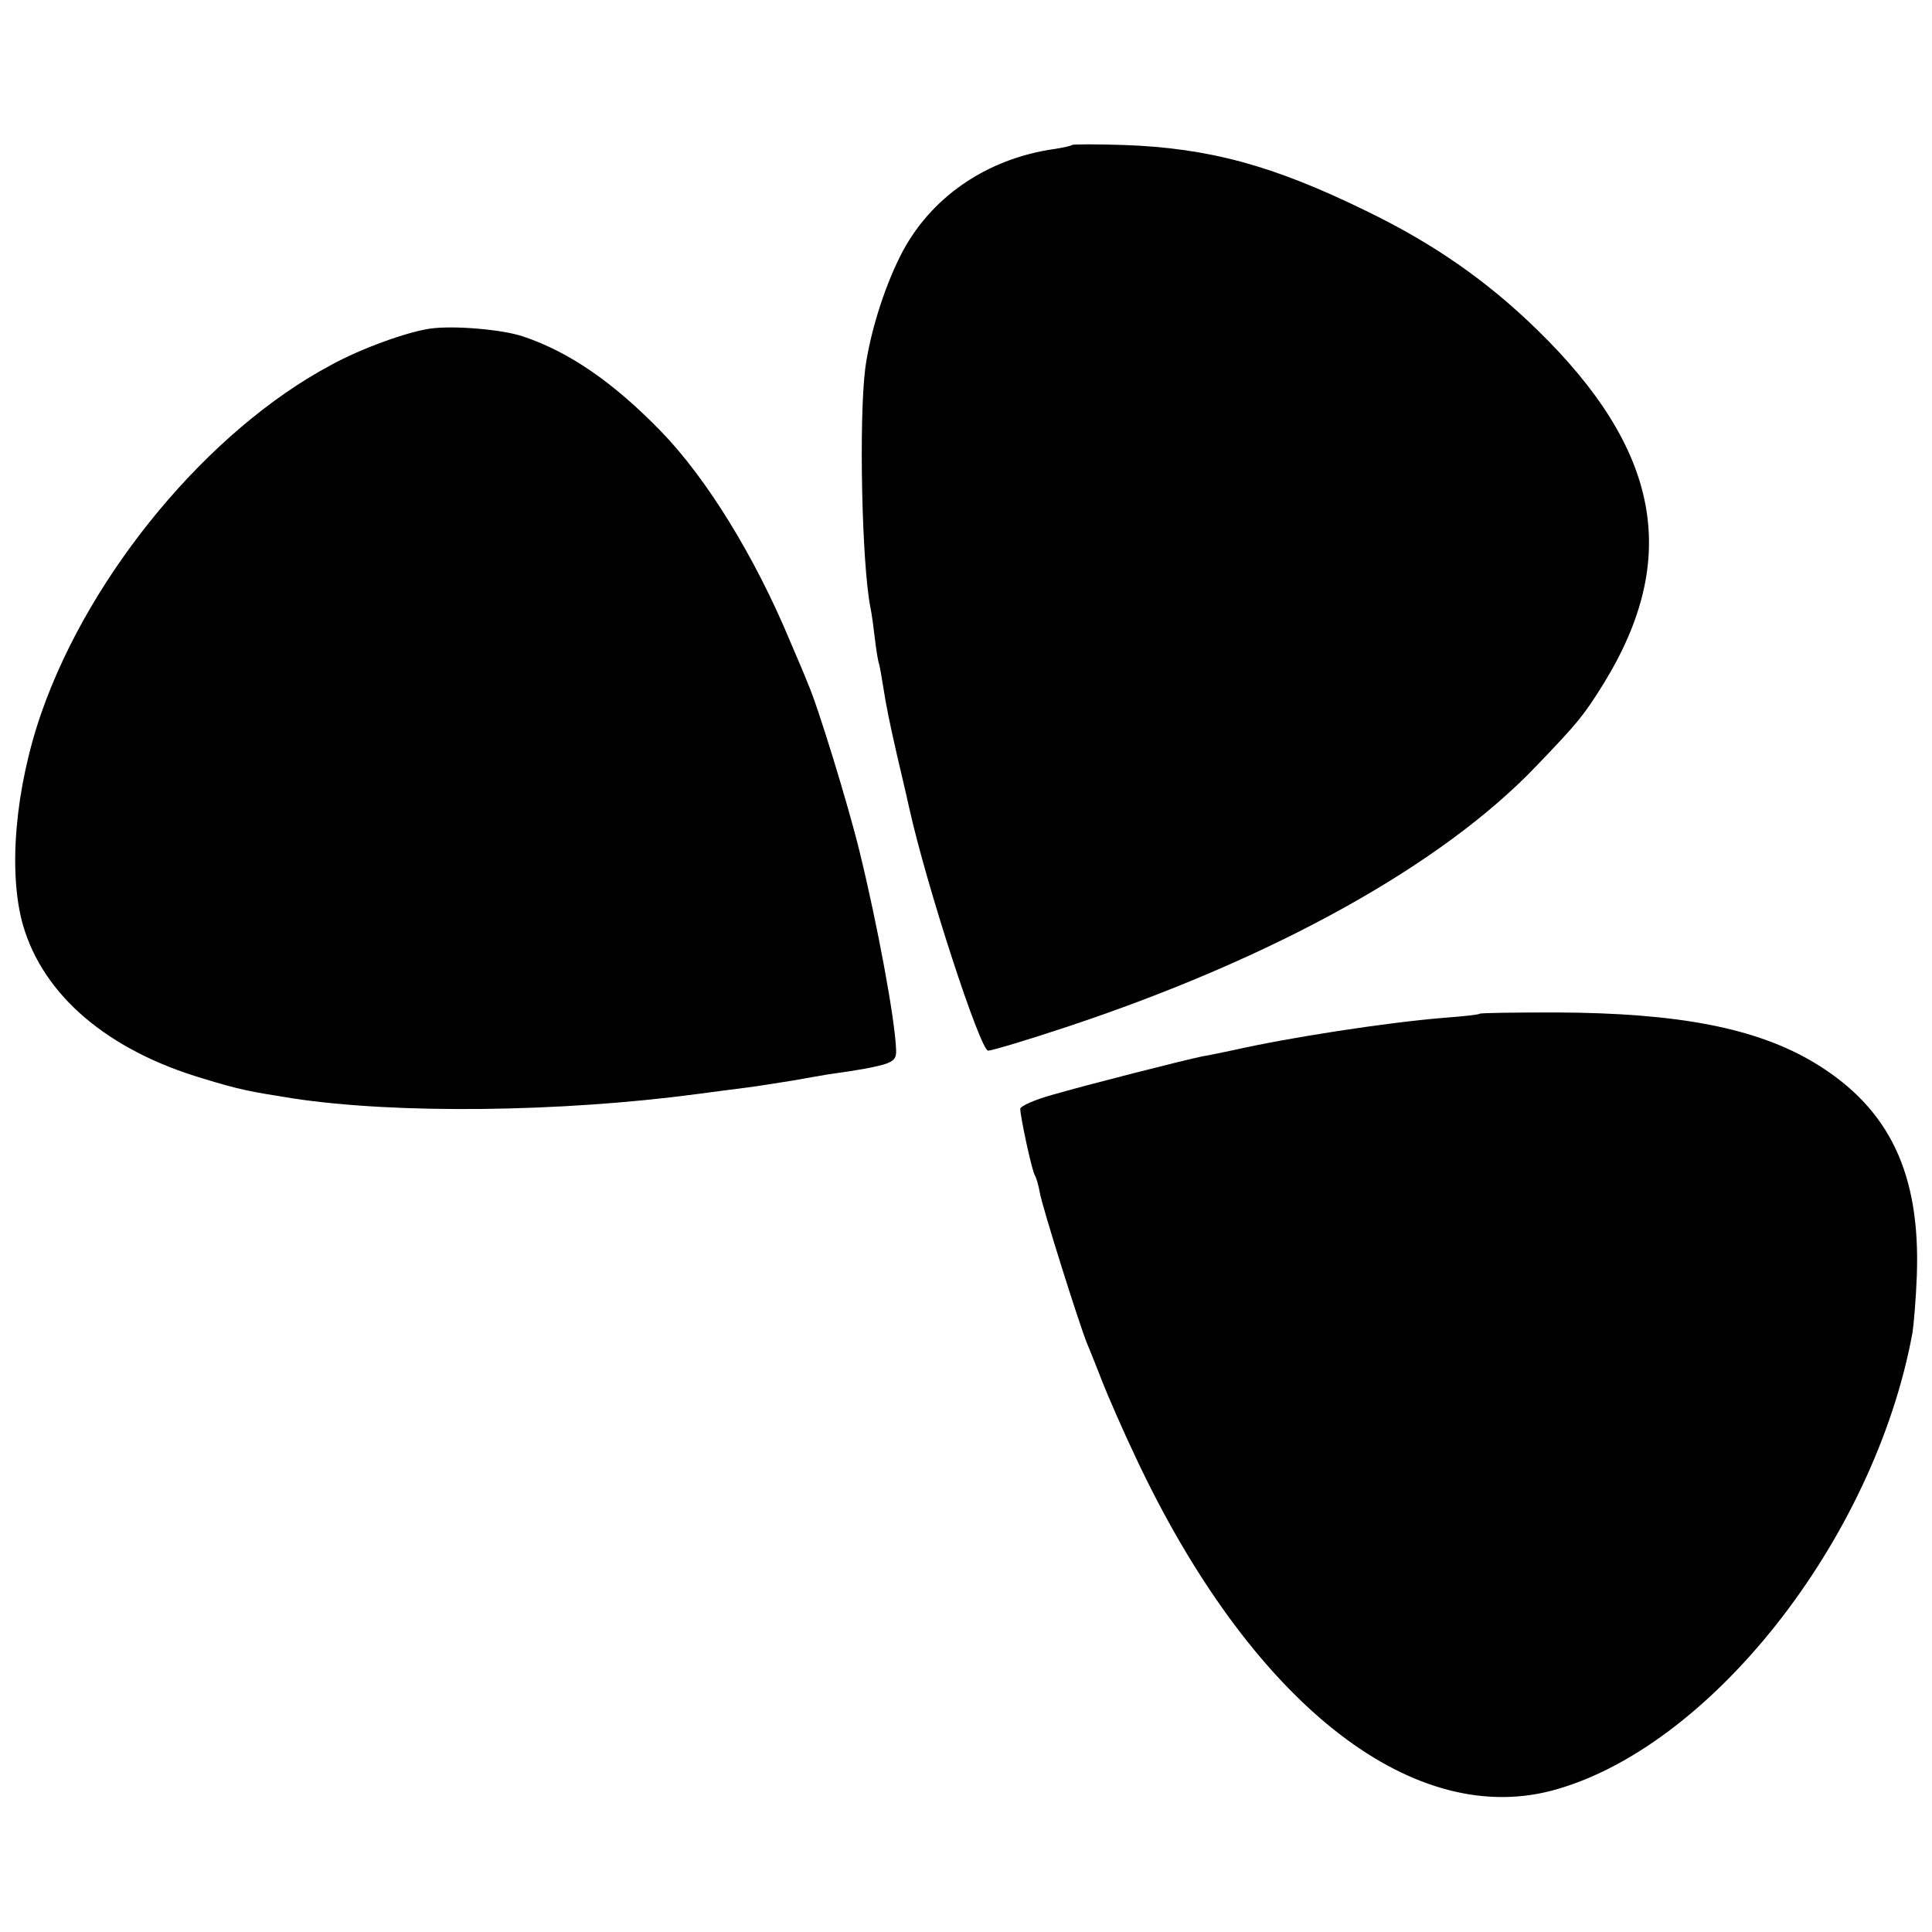 <?xml version="1.0" standalone="no"?>
<!DOCTYPE svg PUBLIC "-//W3C//DTD SVG 20010904//EN"
 "http://www.w3.org/TR/2001/REC-SVG-20010904/DTD/svg10.dtd">
<svg version="1.0" xmlns="http://www.w3.org/2000/svg"
 width="445pt" height="445pt" viewBox="0 0 445 445"
 preserveAspectRatio="xMidYMid meet">
<g transform="translate(0,445) scale(0.1,-0.1)"
fill="#000000" stroke="none">
<path d="M2469 4116 c-2 -2 -20 -6 -39 -9 -158 -22 -290 -113 -357 -248 -38
-76 -69 -177 -80 -257 -15 -118 -8 -453 12 -552 3 -14 7 -45 10 -70 3 -25 7
-52 10 -60 2 -8 6 -31 9 -50 8 -51 15 -84 32 -159 22 -93 23 -99 28 -121 40
-181 164 -560 182 -560 8 0 89 24 179 54 480 159 867 374 1085 603 95 99 108
115 154 189 177 288 130 538 -153 814 -117 114 -239 199 -396 275 -213 104
-360 144 -556 151 -63 2 -117 2 -120 0z"/>
<path d="M990 3693 c-54 -8 -159 -46 -228 -84 -281 -150 -553 -477 -666 -799
-61 -174 -78 -369 -43 -491 47 -162 195 -288 414 -353 85 -26 107 -30 208 -46
237 -36 614 -32 930 10 39 5 90 12 115 15 25 3 72 11 105 16 33 6 69 12 80 14
85 12 103 16 130 23 23 7 30 14 29 33 -2 70 -44 294 -84 457 -26 107 -97 338
-119 387 -4 11 -23 56 -42 100 -80 192 -191 373 -297 482 -109 112 -210 182
-317 218 -47 16 -160 26 -215 18z"/>
<path d="M3408 2115 c-2 -2 -37 -6 -78 -9 -137 -11 -362 -46 -490 -75 -25 -5
-56 -12 -70 -14 -40 -8 -268 -66 -347 -89 -40 -11 -73 -26 -73 -32 0 -18 27
-144 34 -154 3 -5 8 -22 11 -39 6 -34 90 -301 109 -348 7 -16 23 -57 36 -90
13 -33 47 -111 76 -172 262 -558 629 -852 956 -768 364 95 745 577 833 1055 3
19 8 78 10 130 9 237 -63 387 -234 491 -134 81 -314 116 -598 117 -94 0 -173
-1 -175 -3z"/>
</g>
</svg>
